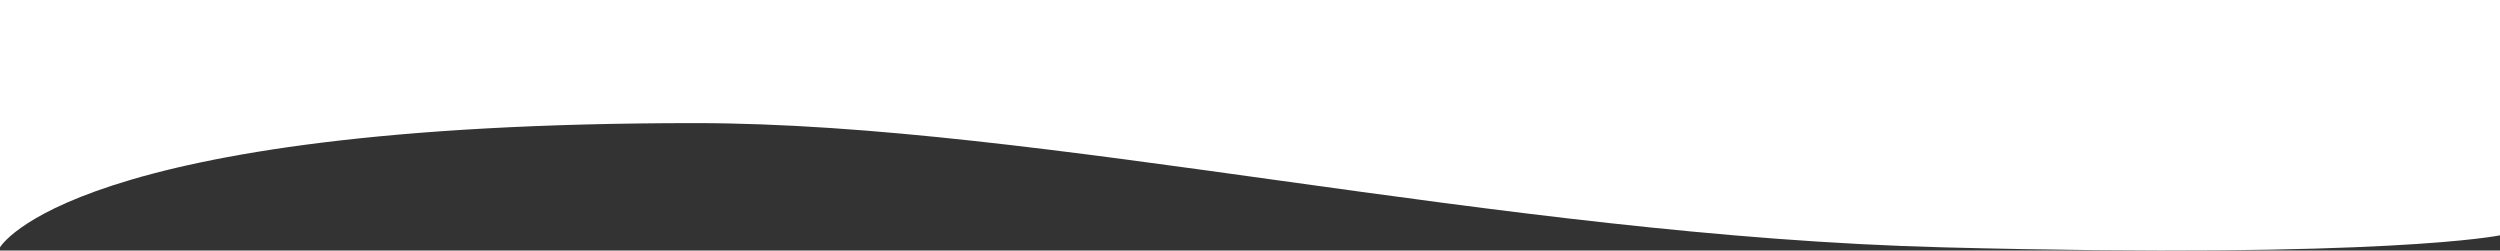 <svg xmlns="http://www.w3.org/2000/svg" width="1506" height="150.918" viewBox="0 0 1506 150.918">
  <rect x="0" y="0" width="1506" height="150.918" fill="#333333" stroke="none"/>
  <path id="Path_4" data-name="Path 4" d="M0,7.246S67.164-6.957,335.414,0s543.238,74.84,751.82,74.84C1463.734,74.84,1506,0,1506,0V149H0Z" transform="translate(1506 149) rotate(180)" fill="#fff"/>
</svg>
